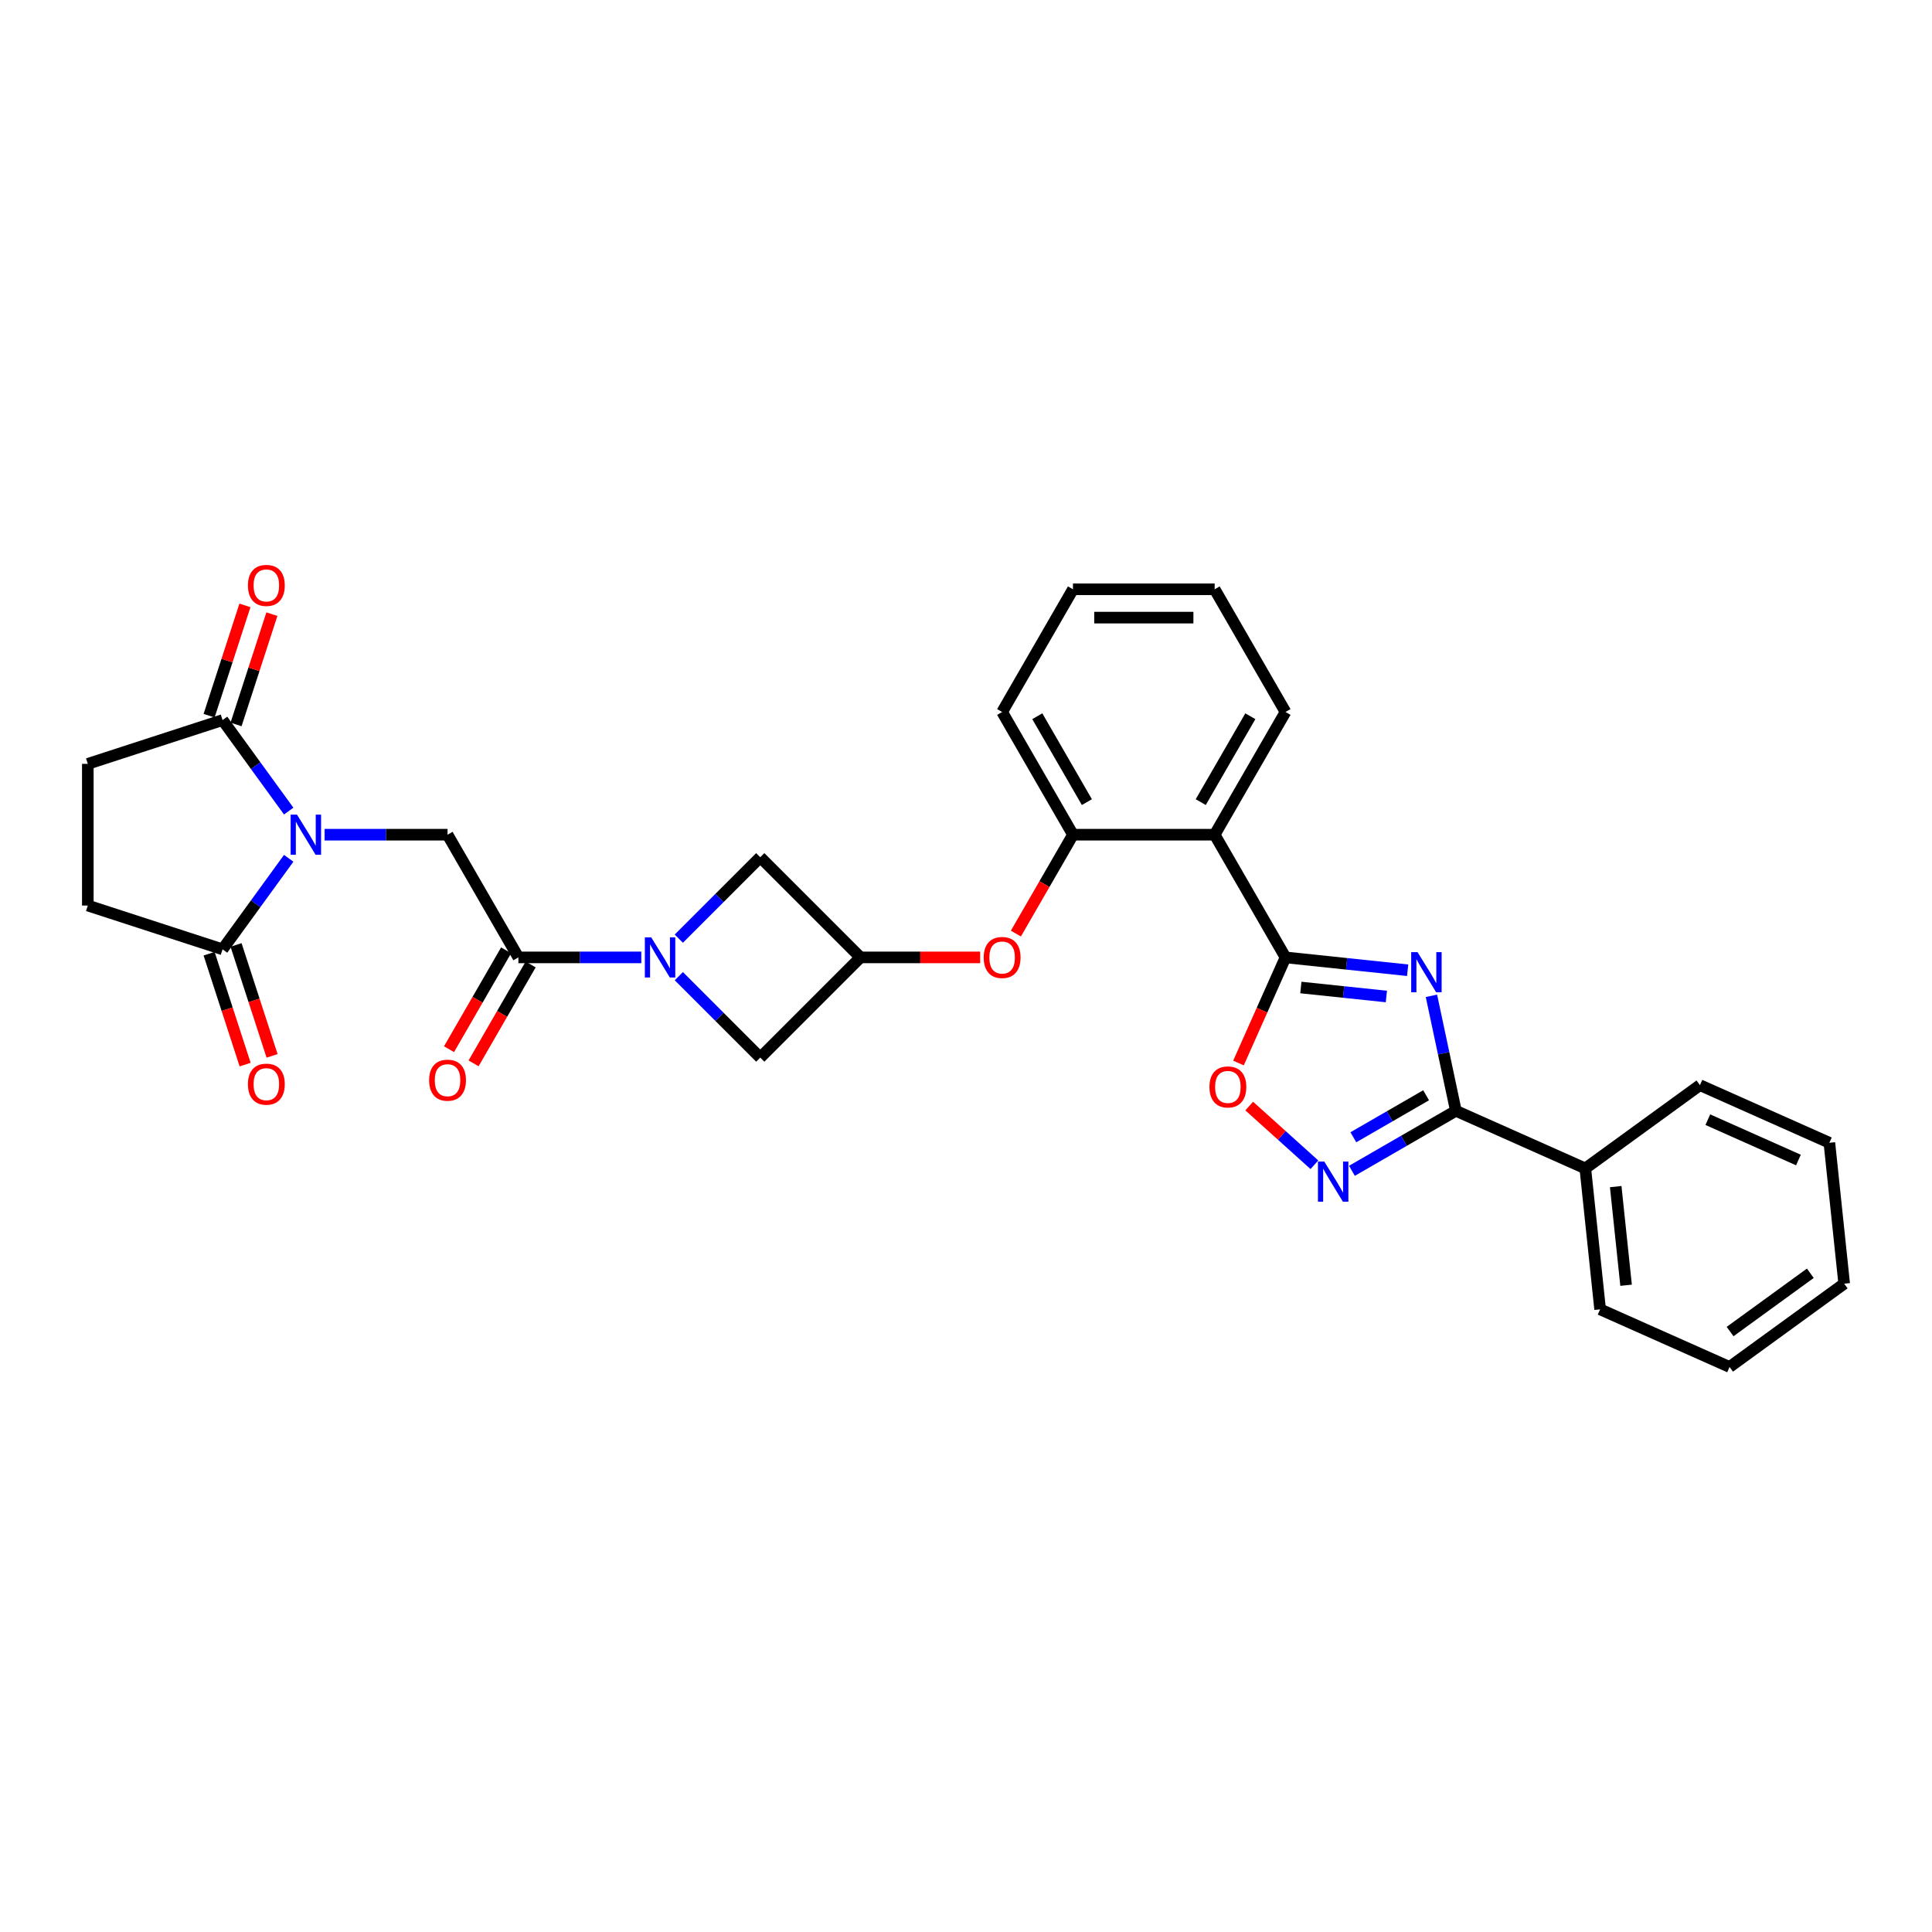 <?xml version='1.0' encoding='iso-8859-1'?>
<svg version='1.1' baseProfile='full'
              xmlns='http://www.w3.org/2000/svg'
                      xmlns:rdkit='http://www.rdkit.org/xml'
                      xmlns:xlink='http://www.w3.org/1999/xlink'
                  xml:space='preserve'
width='1000px' height='1000px' viewBox='0 0 1000 1000'>
<!-- END OF HEADER -->
<rect style='opacity:1.0;fill:#FFFFFF;stroke:none' width='1000' height='1000' x='0' y='0'> </rect>
<path class='bond-0' d='M 728.599,502.195 L 696.986,498.872' style='fill:none;fill-rule:evenodd;stroke:#0000FF;stroke-width:6px;stroke-linecap:butt;stroke-linejoin:miter;stroke-opacity:1' />
<path class='bond-0' d='M 696.986,498.872 L 665.374,495.549' style='fill:none;fill-rule:evenodd;stroke:#000000;stroke-width:6px;stroke-linecap:butt;stroke-linejoin:miter;stroke-opacity:1' />
<path class='bond-0' d='M 717.582,515.785 L 695.453,513.459' style='fill:none;fill-rule:evenodd;stroke:#0000FF;stroke-width:6px;stroke-linecap:butt;stroke-linejoin:miter;stroke-opacity:1' />
<path class='bond-0' d='M 695.453,513.459 L 673.324,511.133' style='fill:none;fill-rule:evenodd;stroke:#000000;stroke-width:6px;stroke-linecap:butt;stroke-linejoin:miter;stroke-opacity:1' />
<path class='bond-1' d='M 740.906,515.433 L 747.231,545.191' style='fill:none;fill-rule:evenodd;stroke:#0000FF;stroke-width:6px;stroke-linecap:butt;stroke-linejoin:miter;stroke-opacity:1' />
<path class='bond-1' d='M 747.231,545.191 L 753.556,574.949' style='fill:none;fill-rule:evenodd;stroke:#000000;stroke-width:6px;stroke-linecap:butt;stroke-linejoin:miter;stroke-opacity:1' />
<path class='bond-2' d='M 168.018,432.038 L 199.831,432.038' style='fill:none;fill-rule:evenodd;stroke:#0000FF;stroke-width:6px;stroke-linecap:butt;stroke-linejoin:miter;stroke-opacity:1' />
<path class='bond-2' d='M 199.831,432.038 L 231.645,432.038' style='fill:none;fill-rule:evenodd;stroke:#000000;stroke-width:6px;stroke-linecap:butt;stroke-linejoin:miter;stroke-opacity:1' />
<path class='bond-3' d='M 149.431,444.256 L 132.317,467.812' style='fill:none;fill-rule:evenodd;stroke:#0000FF;stroke-width:6px;stroke-linecap:butt;stroke-linejoin:miter;stroke-opacity:1' />
<path class='bond-3' d='M 132.317,467.812 L 115.202,491.369' style='fill:none;fill-rule:evenodd;stroke:#000000;stroke-width:6px;stroke-linecap:butt;stroke-linejoin:miter;stroke-opacity:1' />
<path class='bond-4' d='M 149.431,419.82 L 132.317,396.264' style='fill:none;fill-rule:evenodd;stroke:#0000FF;stroke-width:6px;stroke-linecap:butt;stroke-linejoin:miter;stroke-opacity:1' />
<path class='bond-4' d='M 132.317,396.264 L 115.202,372.707' style='fill:none;fill-rule:evenodd;stroke:#000000;stroke-width:6px;stroke-linecap:butt;stroke-linejoin:miter;stroke-opacity:1' />
<path class='bond-5' d='M 665.374,495.549 L 628.705,432.038' style='fill:none;fill-rule:evenodd;stroke:#000000;stroke-width:6px;stroke-linecap:butt;stroke-linejoin:miter;stroke-opacity:1' />
<path class='bond-6' d='M 665.374,495.549 L 653.205,522.88' style='fill:none;fill-rule:evenodd;stroke:#000000;stroke-width:6px;stroke-linecap:butt;stroke-linejoin:miter;stroke-opacity:1' />
<path class='bond-6' d='M 653.205,522.88 L 641.037,550.211' style='fill:none;fill-rule:evenodd;stroke:#FF0000;stroke-width:6px;stroke-linecap:butt;stroke-linejoin:miter;stroke-opacity:1' />
<path class='bond-7' d='M 753.556,574.949 L 726.655,590.481' style='fill:none;fill-rule:evenodd;stroke:#000000;stroke-width:6px;stroke-linecap:butt;stroke-linejoin:miter;stroke-opacity:1' />
<path class='bond-7' d='M 726.655,590.481 L 699.755,606.012' style='fill:none;fill-rule:evenodd;stroke:#0000FF;stroke-width:6px;stroke-linecap:butt;stroke-linejoin:miter;stroke-opacity:1' />
<path class='bond-7' d='M 738.152,566.906 L 719.322,577.778' style='fill:none;fill-rule:evenodd;stroke:#000000;stroke-width:6px;stroke-linecap:butt;stroke-linejoin:miter;stroke-opacity:1' />
<path class='bond-7' d='M 719.322,577.778 L 700.491,588.65' style='fill:none;fill-rule:evenodd;stroke:#0000FF;stroke-width:6px;stroke-linecap:butt;stroke-linejoin:miter;stroke-opacity:1' />
<path class='bond-8' d='M 753.556,574.949 L 820.553,604.778' style='fill:none;fill-rule:evenodd;stroke:#000000;stroke-width:6px;stroke-linecap:butt;stroke-linejoin:miter;stroke-opacity:1' />
<path class='bond-9' d='M 351.36,485.84 L 372.433,464.766' style='fill:none;fill-rule:evenodd;stroke:#0000FF;stroke-width:6px;stroke-linecap:butt;stroke-linejoin:miter;stroke-opacity:1' />
<path class='bond-9' d='M 372.433,464.766 L 393.507,443.693' style='fill:none;fill-rule:evenodd;stroke:#000000;stroke-width:6px;stroke-linecap:butt;stroke-linejoin:miter;stroke-opacity:1' />
<path class='bond-10' d='M 331.94,495.549 L 300.127,495.549' style='fill:none;fill-rule:evenodd;stroke:#0000FF;stroke-width:6px;stroke-linecap:butt;stroke-linejoin:miter;stroke-opacity:1' />
<path class='bond-10' d='M 300.127,495.549 L 268.313,495.549' style='fill:none;fill-rule:evenodd;stroke:#000000;stroke-width:6px;stroke-linecap:butt;stroke-linejoin:miter;stroke-opacity:1' />
<path class='bond-11' d='M 351.36,505.259 L 372.433,526.333' style='fill:none;fill-rule:evenodd;stroke:#0000FF;stroke-width:6px;stroke-linecap:butt;stroke-linejoin:miter;stroke-opacity:1' />
<path class='bond-11' d='M 372.433,526.333 L 393.507,547.406' style='fill:none;fill-rule:evenodd;stroke:#000000;stroke-width:6px;stroke-linecap:butt;stroke-linejoin:miter;stroke-opacity:1' />
<path class='bond-12' d='M 680.335,602.875 L 663.46,587.681' style='fill:none;fill-rule:evenodd;stroke:#0000FF;stroke-width:6px;stroke-linecap:butt;stroke-linejoin:miter;stroke-opacity:1' />
<path class='bond-12' d='M 663.46,587.681 L 646.586,572.487' style='fill:none;fill-rule:evenodd;stroke:#FF0000;stroke-width:6px;stroke-linecap:butt;stroke-linejoin:miter;stroke-opacity:1' />
<path class='bond-13' d='M 628.705,432.038 L 555.369,432.038' style='fill:none;fill-rule:evenodd;stroke:#000000;stroke-width:6px;stroke-linecap:butt;stroke-linejoin:miter;stroke-opacity:1' />
<path class='bond-14' d='M 628.705,432.038 L 665.374,368.527' style='fill:none;fill-rule:evenodd;stroke:#000000;stroke-width:6px;stroke-linecap:butt;stroke-linejoin:miter;stroke-opacity:1' />
<path class='bond-14' d='M 621.503,415.178 L 647.171,370.72' style='fill:none;fill-rule:evenodd;stroke:#000000;stroke-width:6px;stroke-linecap:butt;stroke-linejoin:miter;stroke-opacity:1' />
<path class='bond-15' d='M 268.313,495.549 L 231.645,432.038' style='fill:none;fill-rule:evenodd;stroke:#000000;stroke-width:6px;stroke-linecap:butt;stroke-linejoin:miter;stroke-opacity:1' />
<path class='bond-16' d='M 261.962,491.883 L 247.189,517.471' style='fill:none;fill-rule:evenodd;stroke:#000000;stroke-width:6px;stroke-linecap:butt;stroke-linejoin:miter;stroke-opacity:1' />
<path class='bond-16' d='M 247.189,517.471 L 232.415,543.059' style='fill:none;fill-rule:evenodd;stroke:#FF0000;stroke-width:6px;stroke-linecap:butt;stroke-linejoin:miter;stroke-opacity:1' />
<path class='bond-16' d='M 274.664,499.216 L 259.891,524.804' style='fill:none;fill-rule:evenodd;stroke:#000000;stroke-width:6px;stroke-linecap:butt;stroke-linejoin:miter;stroke-opacity:1' />
<path class='bond-16' d='M 259.891,524.804 L 245.118,550.393' style='fill:none;fill-rule:evenodd;stroke:#FF0000;stroke-width:6px;stroke-linecap:butt;stroke-linejoin:miter;stroke-opacity:1' />
<path class='bond-17' d='M 115.202,491.369 L 45.455,468.706' style='fill:none;fill-rule:evenodd;stroke:#000000;stroke-width:6px;stroke-linecap:butt;stroke-linejoin:miter;stroke-opacity:1' />
<path class='bond-18' d='M 108.227,493.635 L 117.554,522.341' style='fill:none;fill-rule:evenodd;stroke:#000000;stroke-width:6px;stroke-linecap:butt;stroke-linejoin:miter;stroke-opacity:1' />
<path class='bond-18' d='M 117.554,522.341 L 126.881,551.047' style='fill:none;fill-rule:evenodd;stroke:#FF0000;stroke-width:6px;stroke-linecap:butt;stroke-linejoin:miter;stroke-opacity:1' />
<path class='bond-18' d='M 122.177,489.102 L 131.504,517.808' style='fill:none;fill-rule:evenodd;stroke:#000000;stroke-width:6px;stroke-linecap:butt;stroke-linejoin:miter;stroke-opacity:1' />
<path class='bond-18' d='M 131.504,517.808 L 140.831,546.515' style='fill:none;fill-rule:evenodd;stroke:#FF0000;stroke-width:6px;stroke-linecap:butt;stroke-linejoin:miter;stroke-opacity:1' />
<path class='bond-19' d='M 115.202,372.707 L 45.455,395.37' style='fill:none;fill-rule:evenodd;stroke:#000000;stroke-width:6px;stroke-linecap:butt;stroke-linejoin:miter;stroke-opacity:1' />
<path class='bond-20' d='M 122.177,374.974 L 131.451,346.429' style='fill:none;fill-rule:evenodd;stroke:#000000;stroke-width:6px;stroke-linecap:butt;stroke-linejoin:miter;stroke-opacity:1' />
<path class='bond-20' d='M 131.451,346.429 L 140.726,317.884' style='fill:none;fill-rule:evenodd;stroke:#FF0000;stroke-width:6px;stroke-linecap:butt;stroke-linejoin:miter;stroke-opacity:1' />
<path class='bond-20' d='M 108.227,370.441 L 117.502,341.896' style='fill:none;fill-rule:evenodd;stroke:#000000;stroke-width:6px;stroke-linecap:butt;stroke-linejoin:miter;stroke-opacity:1' />
<path class='bond-20' d='M 117.502,341.896 L 126.777,313.352' style='fill:none;fill-rule:evenodd;stroke:#FF0000;stroke-width:6px;stroke-linecap:butt;stroke-linejoin:miter;stroke-opacity:1' />
<path class='bond-21' d='M 555.369,432.038 L 540.595,457.626' style='fill:none;fill-rule:evenodd;stroke:#000000;stroke-width:6px;stroke-linecap:butt;stroke-linejoin:miter;stroke-opacity:1' />
<path class='bond-21' d='M 540.595,457.626 L 525.822,483.214' style='fill:none;fill-rule:evenodd;stroke:#FF0000;stroke-width:6px;stroke-linecap:butt;stroke-linejoin:miter;stroke-opacity:1' />
<path class='bond-22' d='M 555.369,432.038 L 518.7,368.527' style='fill:none;fill-rule:evenodd;stroke:#000000;stroke-width:6px;stroke-linecap:butt;stroke-linejoin:miter;stroke-opacity:1' />
<path class='bond-22' d='M 562.571,415.178 L 536.903,370.72' style='fill:none;fill-rule:evenodd;stroke:#000000;stroke-width:6px;stroke-linecap:butt;stroke-linejoin:miter;stroke-opacity:1' />
<path class='bond-23' d='M 445.364,495.549 L 476.348,495.549' style='fill:none;fill-rule:evenodd;stroke:#000000;stroke-width:6px;stroke-linecap:butt;stroke-linejoin:miter;stroke-opacity:1' />
<path class='bond-23' d='M 476.348,495.549 L 507.333,495.549' style='fill:none;fill-rule:evenodd;stroke:#FF0000;stroke-width:6px;stroke-linecap:butt;stroke-linejoin:miter;stroke-opacity:1' />
<path class='bond-24' d='M 445.364,495.549 L 393.507,547.406' style='fill:none;fill-rule:evenodd;stroke:#000000;stroke-width:6px;stroke-linecap:butt;stroke-linejoin:miter;stroke-opacity:1' />
<path class='bond-25' d='M 445.364,495.549 L 393.507,443.693' style='fill:none;fill-rule:evenodd;stroke:#000000;stroke-width:6px;stroke-linecap:butt;stroke-linejoin:miter;stroke-opacity:1' />
<path class='bond-26' d='M 820.553,604.778 L 828.218,677.713' style='fill:none;fill-rule:evenodd;stroke:#000000;stroke-width:6px;stroke-linecap:butt;stroke-linejoin:miter;stroke-opacity:1' />
<path class='bond-26' d='M 836.289,614.185 L 841.656,665.24' style='fill:none;fill-rule:evenodd;stroke:#000000;stroke-width:6px;stroke-linecap:butt;stroke-linejoin:miter;stroke-opacity:1' />
<path class='bond-27' d='M 820.553,604.778 L 879.883,561.672' style='fill:none;fill-rule:evenodd;stroke:#000000;stroke-width:6px;stroke-linecap:butt;stroke-linejoin:miter;stroke-opacity:1' />
<path class='bond-28' d='M 45.455,395.37 L 45.455,468.706' style='fill:none;fill-rule:evenodd;stroke:#000000;stroke-width:6px;stroke-linecap:butt;stroke-linejoin:miter;stroke-opacity:1' />
<path class='bond-29' d='M 665.374,368.527 L 628.705,305.015' style='fill:none;fill-rule:evenodd;stroke:#000000;stroke-width:6px;stroke-linecap:butt;stroke-linejoin:miter;stroke-opacity:1' />
<path class='bond-30' d='M 518.7,368.527 L 555.369,305.015' style='fill:none;fill-rule:evenodd;stroke:#000000;stroke-width:6px;stroke-linecap:butt;stroke-linejoin:miter;stroke-opacity:1' />
<path class='bond-31' d='M 828.218,677.713 L 895.215,707.542' style='fill:none;fill-rule:evenodd;stroke:#000000;stroke-width:6px;stroke-linecap:butt;stroke-linejoin:miter;stroke-opacity:1' />
<path class='bond-32' d='M 879.883,561.672 L 946.88,591.501' style='fill:none;fill-rule:evenodd;stroke:#000000;stroke-width:6px;stroke-linecap:butt;stroke-linejoin:miter;stroke-opacity:1' />
<path class='bond-32' d='M 883.967,579.545 L 930.864,600.426' style='fill:none;fill-rule:evenodd;stroke:#000000;stroke-width:6px;stroke-linecap:butt;stroke-linejoin:miter;stroke-opacity:1' />
<path class='bond-33' d='M 628.705,305.015 L 555.369,305.015' style='fill:none;fill-rule:evenodd;stroke:#000000;stroke-width:6px;stroke-linecap:butt;stroke-linejoin:miter;stroke-opacity:1' />
<path class='bond-33' d='M 617.705,319.682 L 566.369,319.682' style='fill:none;fill-rule:evenodd;stroke:#000000;stroke-width:6px;stroke-linecap:butt;stroke-linejoin:miter;stroke-opacity:1' />
<path class='bond-34' d='M 946.88,591.501 L 954.545,664.436' style='fill:none;fill-rule:evenodd;stroke:#000000;stroke-width:6px;stroke-linecap:butt;stroke-linejoin:miter;stroke-opacity:1' />
<path class='bond-35' d='M 895.215,707.542 L 954.545,664.436' style='fill:none;fill-rule:evenodd;stroke:#000000;stroke-width:6px;stroke-linecap:butt;stroke-linejoin:miter;stroke-opacity:1' />
<path class='bond-35' d='M 895.493,689.21 L 937.025,659.035' style='fill:none;fill-rule:evenodd;stroke:#000000;stroke-width:6px;stroke-linecap:butt;stroke-linejoin:miter;stroke-opacity:1' />
<path  class='atom-0' d='M 733.718 492.831
L 740.523 503.831
Q 741.198 504.917, 742.284 506.882
Q 743.369 508.848, 743.428 508.965
L 743.428 492.831
L 746.185 492.831
L 746.185 513.6
L 743.34 513.6
L 736.035 501.573
Q 735.185 500.164, 734.275 498.551
Q 733.395 496.938, 733.131 496.439
L 733.131 513.6
L 730.432 513.6
L 730.432 492.831
L 733.718 492.831
' fill='#0000FF'/>
<path  class='atom-1' d='M 153.717 421.654
L 160.523 432.654
Q 161.198 433.739, 162.283 435.705
Q 163.368 437.67, 163.427 437.788
L 163.427 421.654
L 166.184 421.654
L 166.184 442.423
L 163.339 442.423
L 156.035 430.395
Q 155.184 428.987, 154.275 427.374
Q 153.395 425.76, 153.131 425.262
L 153.131 442.423
L 150.432 442.423
L 150.432 421.654
L 153.717 421.654
' fill='#0000FF'/>
<path  class='atom-4' d='M 337.059 485.165
L 343.865 496.166
Q 344.539 497.251, 345.625 499.216
Q 346.71 501.182, 346.769 501.299
L 346.769 485.165
L 349.526 485.165
L 349.526 505.934
L 346.681 505.934
L 339.376 493.907
Q 338.526 492.499, 337.616 490.885
Q 336.736 489.272, 336.472 488.773
L 336.472 505.934
L 333.774 505.934
L 333.774 485.165
L 337.059 485.165
' fill='#0000FF'/>
<path  class='atom-5' d='M 685.454 601.233
L 692.26 612.234
Q 692.934 613.319, 694.02 615.285
Q 695.105 617.25, 695.164 617.367
L 695.164 601.233
L 697.921 601.233
L 697.921 622.002
L 695.076 622.002
L 687.771 609.975
Q 686.921 608.567, 686.011 606.954
Q 685.131 605.34, 684.867 604.841
L 684.867 622.002
L 682.168 622.002
L 682.168 601.233
L 685.454 601.233
' fill='#0000FF'/>
<path  class='atom-9' d='M 626.011 562.605
Q 626.011 557.618, 628.475 554.831
Q 630.939 552.044, 635.545 552.044
Q 640.151 552.044, 642.615 554.831
Q 645.079 557.618, 645.079 562.605
Q 645.079 567.65, 642.585 570.525
Q 640.092 573.37, 635.545 573.37
Q 630.969 573.37, 628.475 570.525
Q 626.011 567.679, 626.011 562.605
M 635.545 571.024
Q 638.713 571.024, 640.415 568.912
Q 642.145 566.77, 642.145 562.605
Q 642.145 558.527, 640.415 556.474
Q 638.713 554.391, 635.545 554.391
Q 632.377 554.391, 630.646 556.444
Q 628.945 558.498, 628.945 562.605
Q 628.945 566.799, 630.646 568.912
Q 632.377 571.024, 635.545 571.024
' fill='#FF0000'/>
<path  class='atom-14' d='M 509.167 495.608
Q 509.167 490.621, 511.631 487.834
Q 514.095 485.048, 518.7 485.048
Q 523.306 485.048, 525.77 487.834
Q 528.234 490.621, 528.234 495.608
Q 528.234 500.654, 525.741 503.529
Q 523.247 506.374, 518.7 506.374
Q 514.124 506.374, 511.631 503.529
Q 509.167 500.683, 509.167 495.608
M 518.7 504.027
Q 521.868 504.027, 523.57 501.915
Q 525.301 499.774, 525.301 495.608
Q 525.301 491.531, 523.57 489.477
Q 521.868 487.394, 518.7 487.394
Q 515.532 487.394, 513.801 489.448
Q 512.1 491.501, 512.1 495.608
Q 512.1 499.803, 513.801 501.915
Q 515.532 504.027, 518.7 504.027
' fill='#FF0000'/>
<path  class='atom-18' d='M 222.111 559.12
Q 222.111 554.133, 224.575 551.346
Q 227.039 548.559, 231.645 548.559
Q 236.25 548.559, 238.714 551.346
Q 241.179 554.133, 241.179 559.12
Q 241.179 564.165, 238.685 567.04
Q 236.192 569.885, 231.645 569.885
Q 227.069 569.885, 224.575 567.04
Q 222.111 564.194, 222.111 559.12
M 231.645 567.539
Q 234.813 567.539, 236.514 565.427
Q 238.245 563.285, 238.245 559.12
Q 238.245 555.042, 236.514 552.989
Q 234.813 550.906, 231.645 550.906
Q 228.477 550.906, 226.746 552.959
Q 225.045 555.013, 225.045 559.12
Q 225.045 563.314, 226.746 565.427
Q 228.477 567.539, 231.645 567.539
' fill='#FF0000'/>
<path  class='atom-21' d='M 128.33 561.175
Q 128.33 556.188, 130.795 553.401
Q 133.259 550.614, 137.864 550.614
Q 142.47 550.614, 144.934 553.401
Q 147.398 556.188, 147.398 561.175
Q 147.398 566.22, 144.905 569.095
Q 142.411 571.941, 137.864 571.941
Q 133.288 571.941, 130.795 569.095
Q 128.33 566.25, 128.33 561.175
M 137.864 569.594
Q 141.032 569.594, 142.734 567.482
Q 144.464 565.34, 144.464 561.175
Q 144.464 557.097, 142.734 555.044
Q 141.032 552.961, 137.864 552.961
Q 134.696 552.961, 132.965 555.014
Q 131.264 557.068, 131.264 561.175
Q 131.264 565.37, 132.965 567.482
Q 134.696 569.594, 137.864 569.594
' fill='#FF0000'/>
<path  class='atom-22' d='M 128.33 303.019
Q 128.33 298.032, 130.795 295.245
Q 133.259 292.458, 137.864 292.458
Q 142.47 292.458, 144.934 295.245
Q 147.398 298.032, 147.398 303.019
Q 147.398 308.064, 144.905 310.939
Q 142.411 313.785, 137.864 313.785
Q 133.288 313.785, 130.795 310.939
Q 128.33 308.094, 128.33 303.019
M 137.864 311.438
Q 141.032 311.438, 142.734 309.326
Q 144.464 307.184, 144.464 303.019
Q 144.464 298.941, 142.734 296.888
Q 141.032 294.805, 137.864 294.805
Q 134.696 294.805, 132.965 296.858
Q 131.264 298.912, 131.264 303.019
Q 131.264 307.214, 132.965 309.326
Q 134.696 311.438, 137.864 311.438
' fill='#FF0000'/>
</svg>
